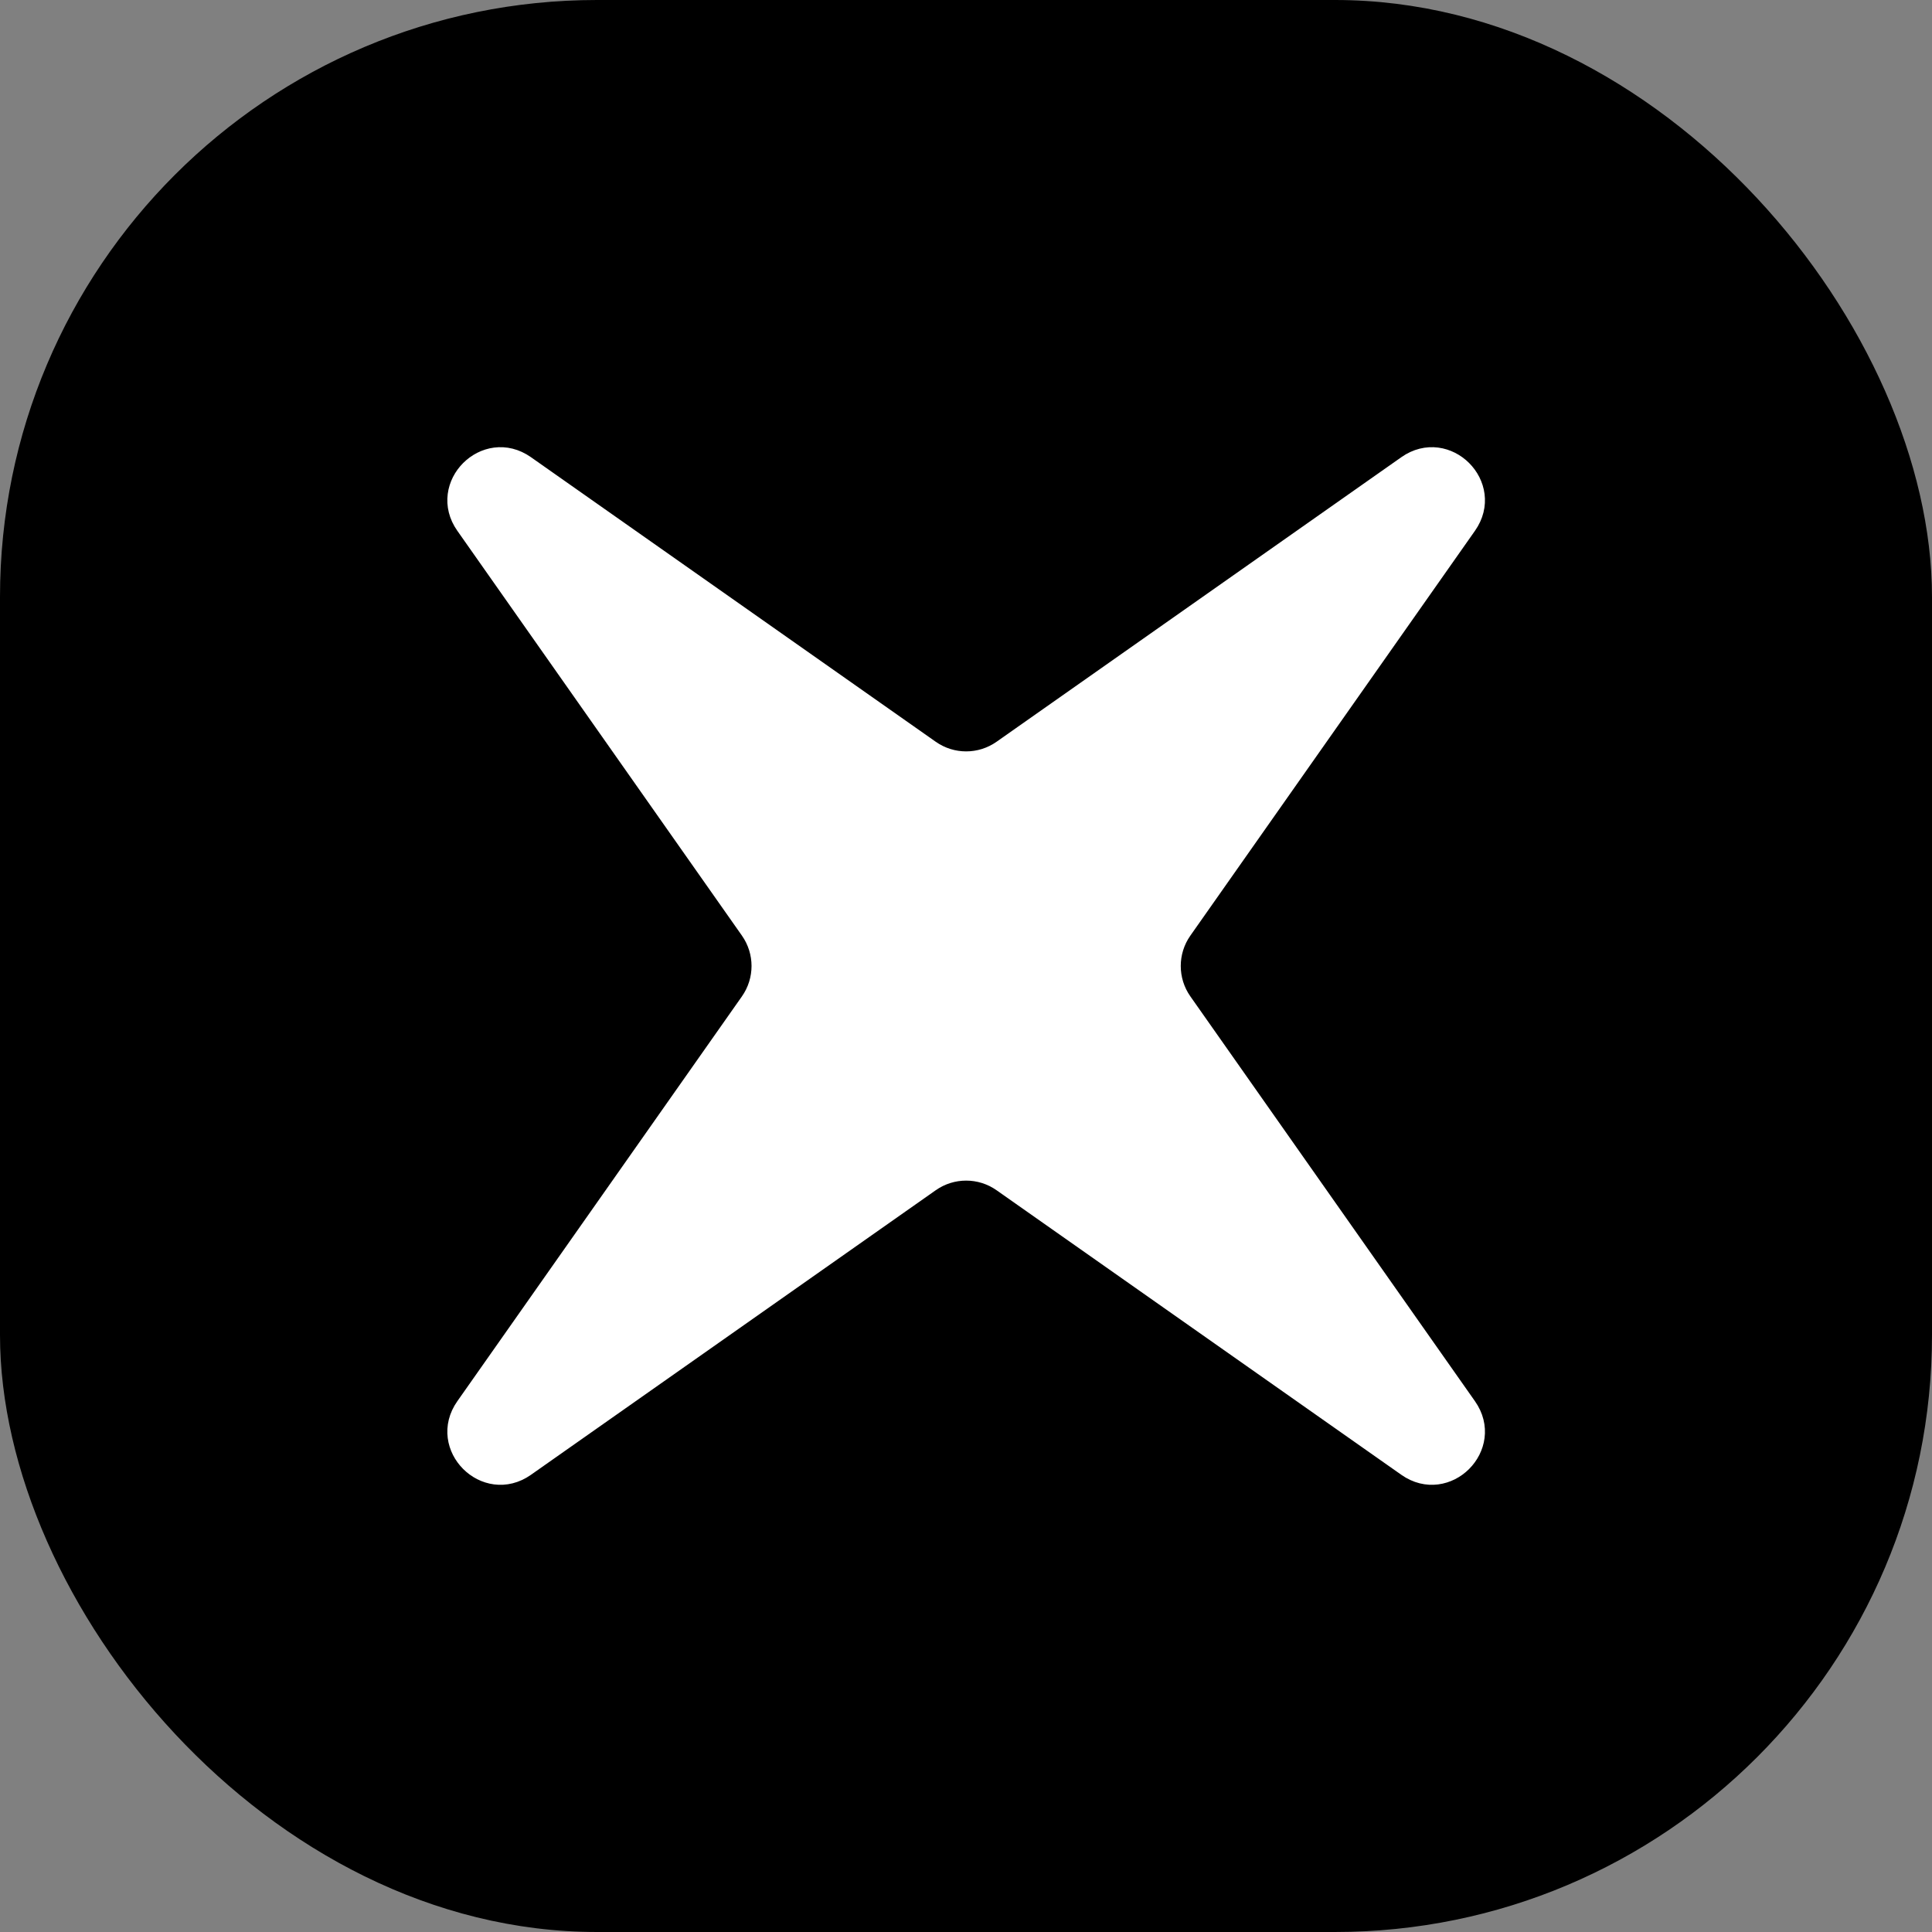 <svg width="1024" height="1024" viewBox="0 0 1024 1024" fill="none" xmlns="http://www.w3.org/2000/svg">
<rect x="0" y="0" width="1024" height="1024" fill="#808080" stroke="none"/>
<g clip-path="url(#clip0_7_2)">
<rect width="1024" height="1024" rx="316.42" fill="black"/>
<path d="M247.697 277.574C233.837 257.859 257.936 233.76 277.651 247.62L492.236 398.476C504.139 406.845 520.014 406.845 531.918 398.477L746.503 247.62C766.219 233.76 790.317 257.858 776.457 277.574L625.6 492.159C617.232 504.063 617.232 519.937 625.6 531.841L776.457 746.426C790.317 766.141 766.219 790.24 746.503 776.38L531.918 625.523C520.014 617.155 504.139 617.155 492.236 625.524L277.651 776.38C257.936 790.24 233.837 766.142 247.697 746.426L398.554 531.842C406.922 519.938 406.922 504.062 398.554 492.158L247.697 277.574Z" fill="white" stroke="white" stroke-width="13"/>
</g>
<defs>
<clipPath id="clip0_7_2">
<rect width="1024" height="1024" fill="white"/>
</clipPath>
</defs>
</svg>
